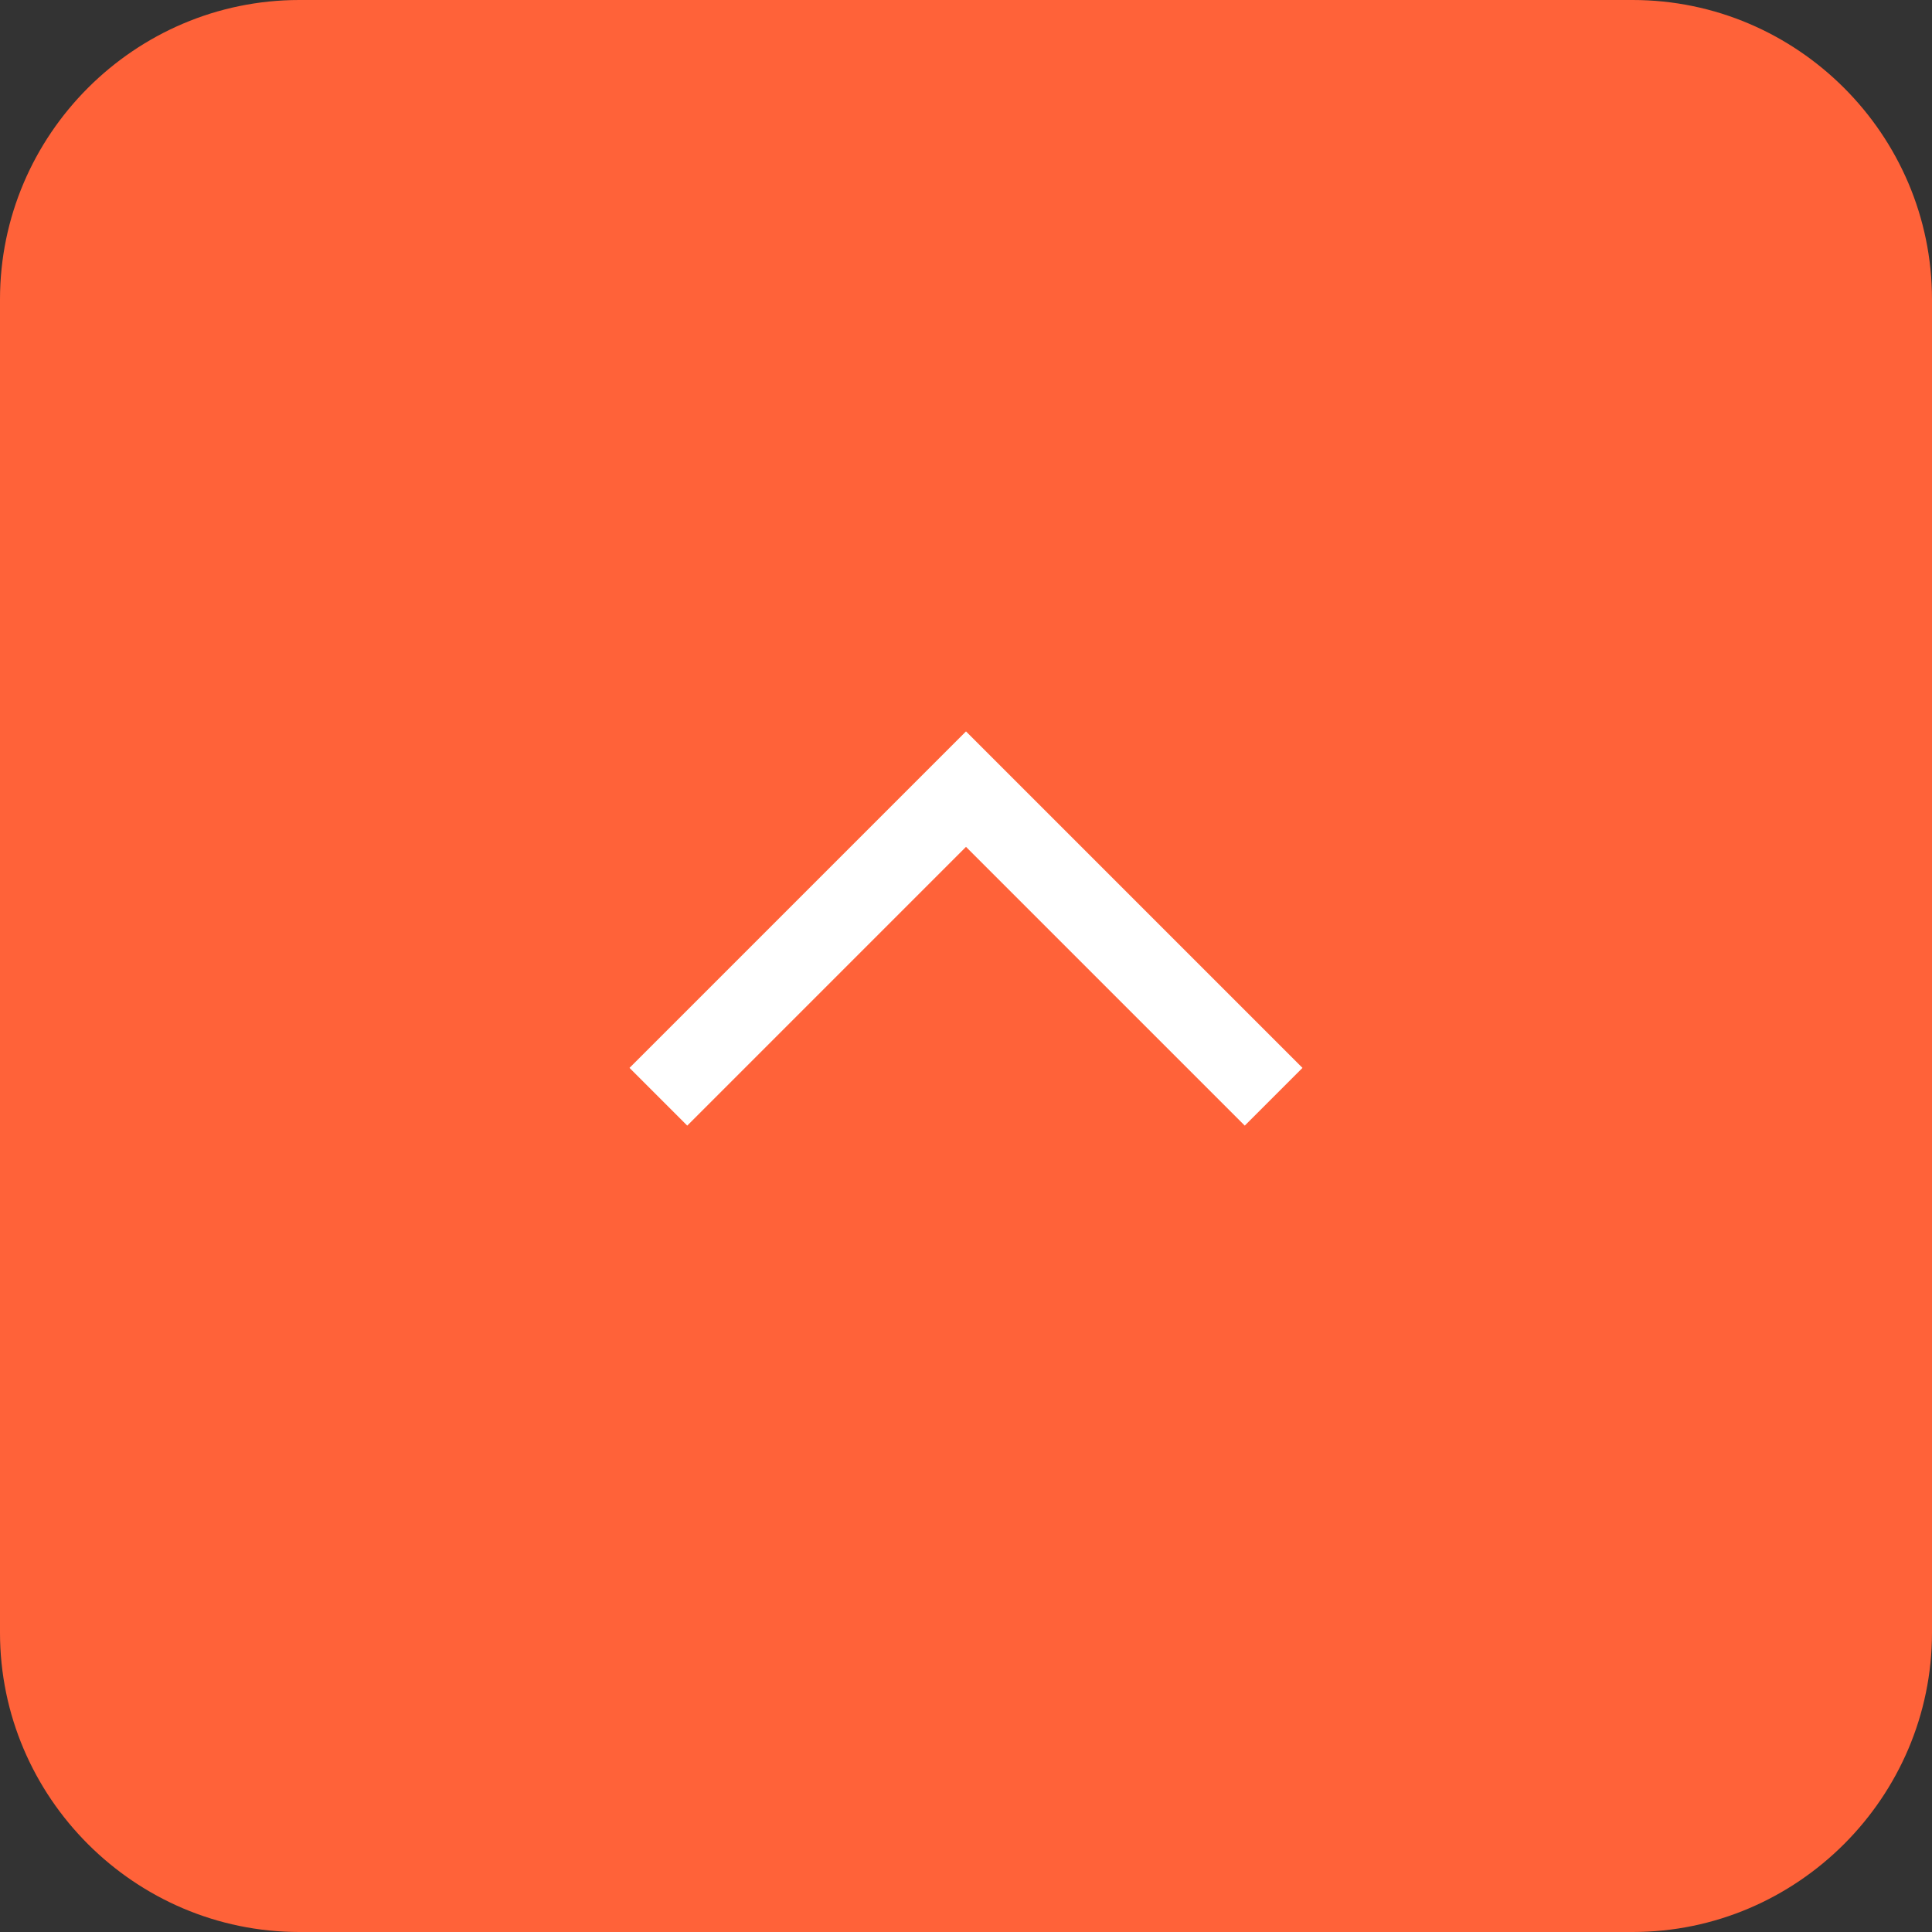 <?xml version="1.0" encoding="utf-8"?>
<!-- Generator: Adobe Illustrator 14.0.0, SVG Export Plug-In . SVG Version: 6.00 Build 43363)  -->
<!DOCTYPE svg PUBLIC "-//W3C//DTD SVG 1.1//EN" "http://www.w3.org/Graphics/SVG/1.1/DTD/svg11.dtd">
<svg version="1.1" id="レイヤー_1" xmlns="http://www.w3.org/2000/svg" xmlns:xlink="http://www.w3.org/1999/xlink" x="0px"
	 y="0px" width="71px" height="71px" viewBox="0 0 71 71" enable-background="new 0 0 71 71" xml:space="preserve">
<rect x="0" y="0" width="71" height="71" fill="#333333" stroke="none"/>
<g>
	<g>
		<path fill="#FF6239" d="M71,60c0,6.05-4.95,11-11,11H11C4.95,71,0,66.05,0,60V11C0,4.95,4.95,0,11,0h49c6.05,0,11,4.95,11,11V60z"
			/>
	</g>
	<polyline fill="none" stroke="#FFFFFF" stroke-width="3" stroke-miterlimit="10" points="24.195,40.305 35.5,29 46.805,40.305 	"/>
</g>
</svg>
